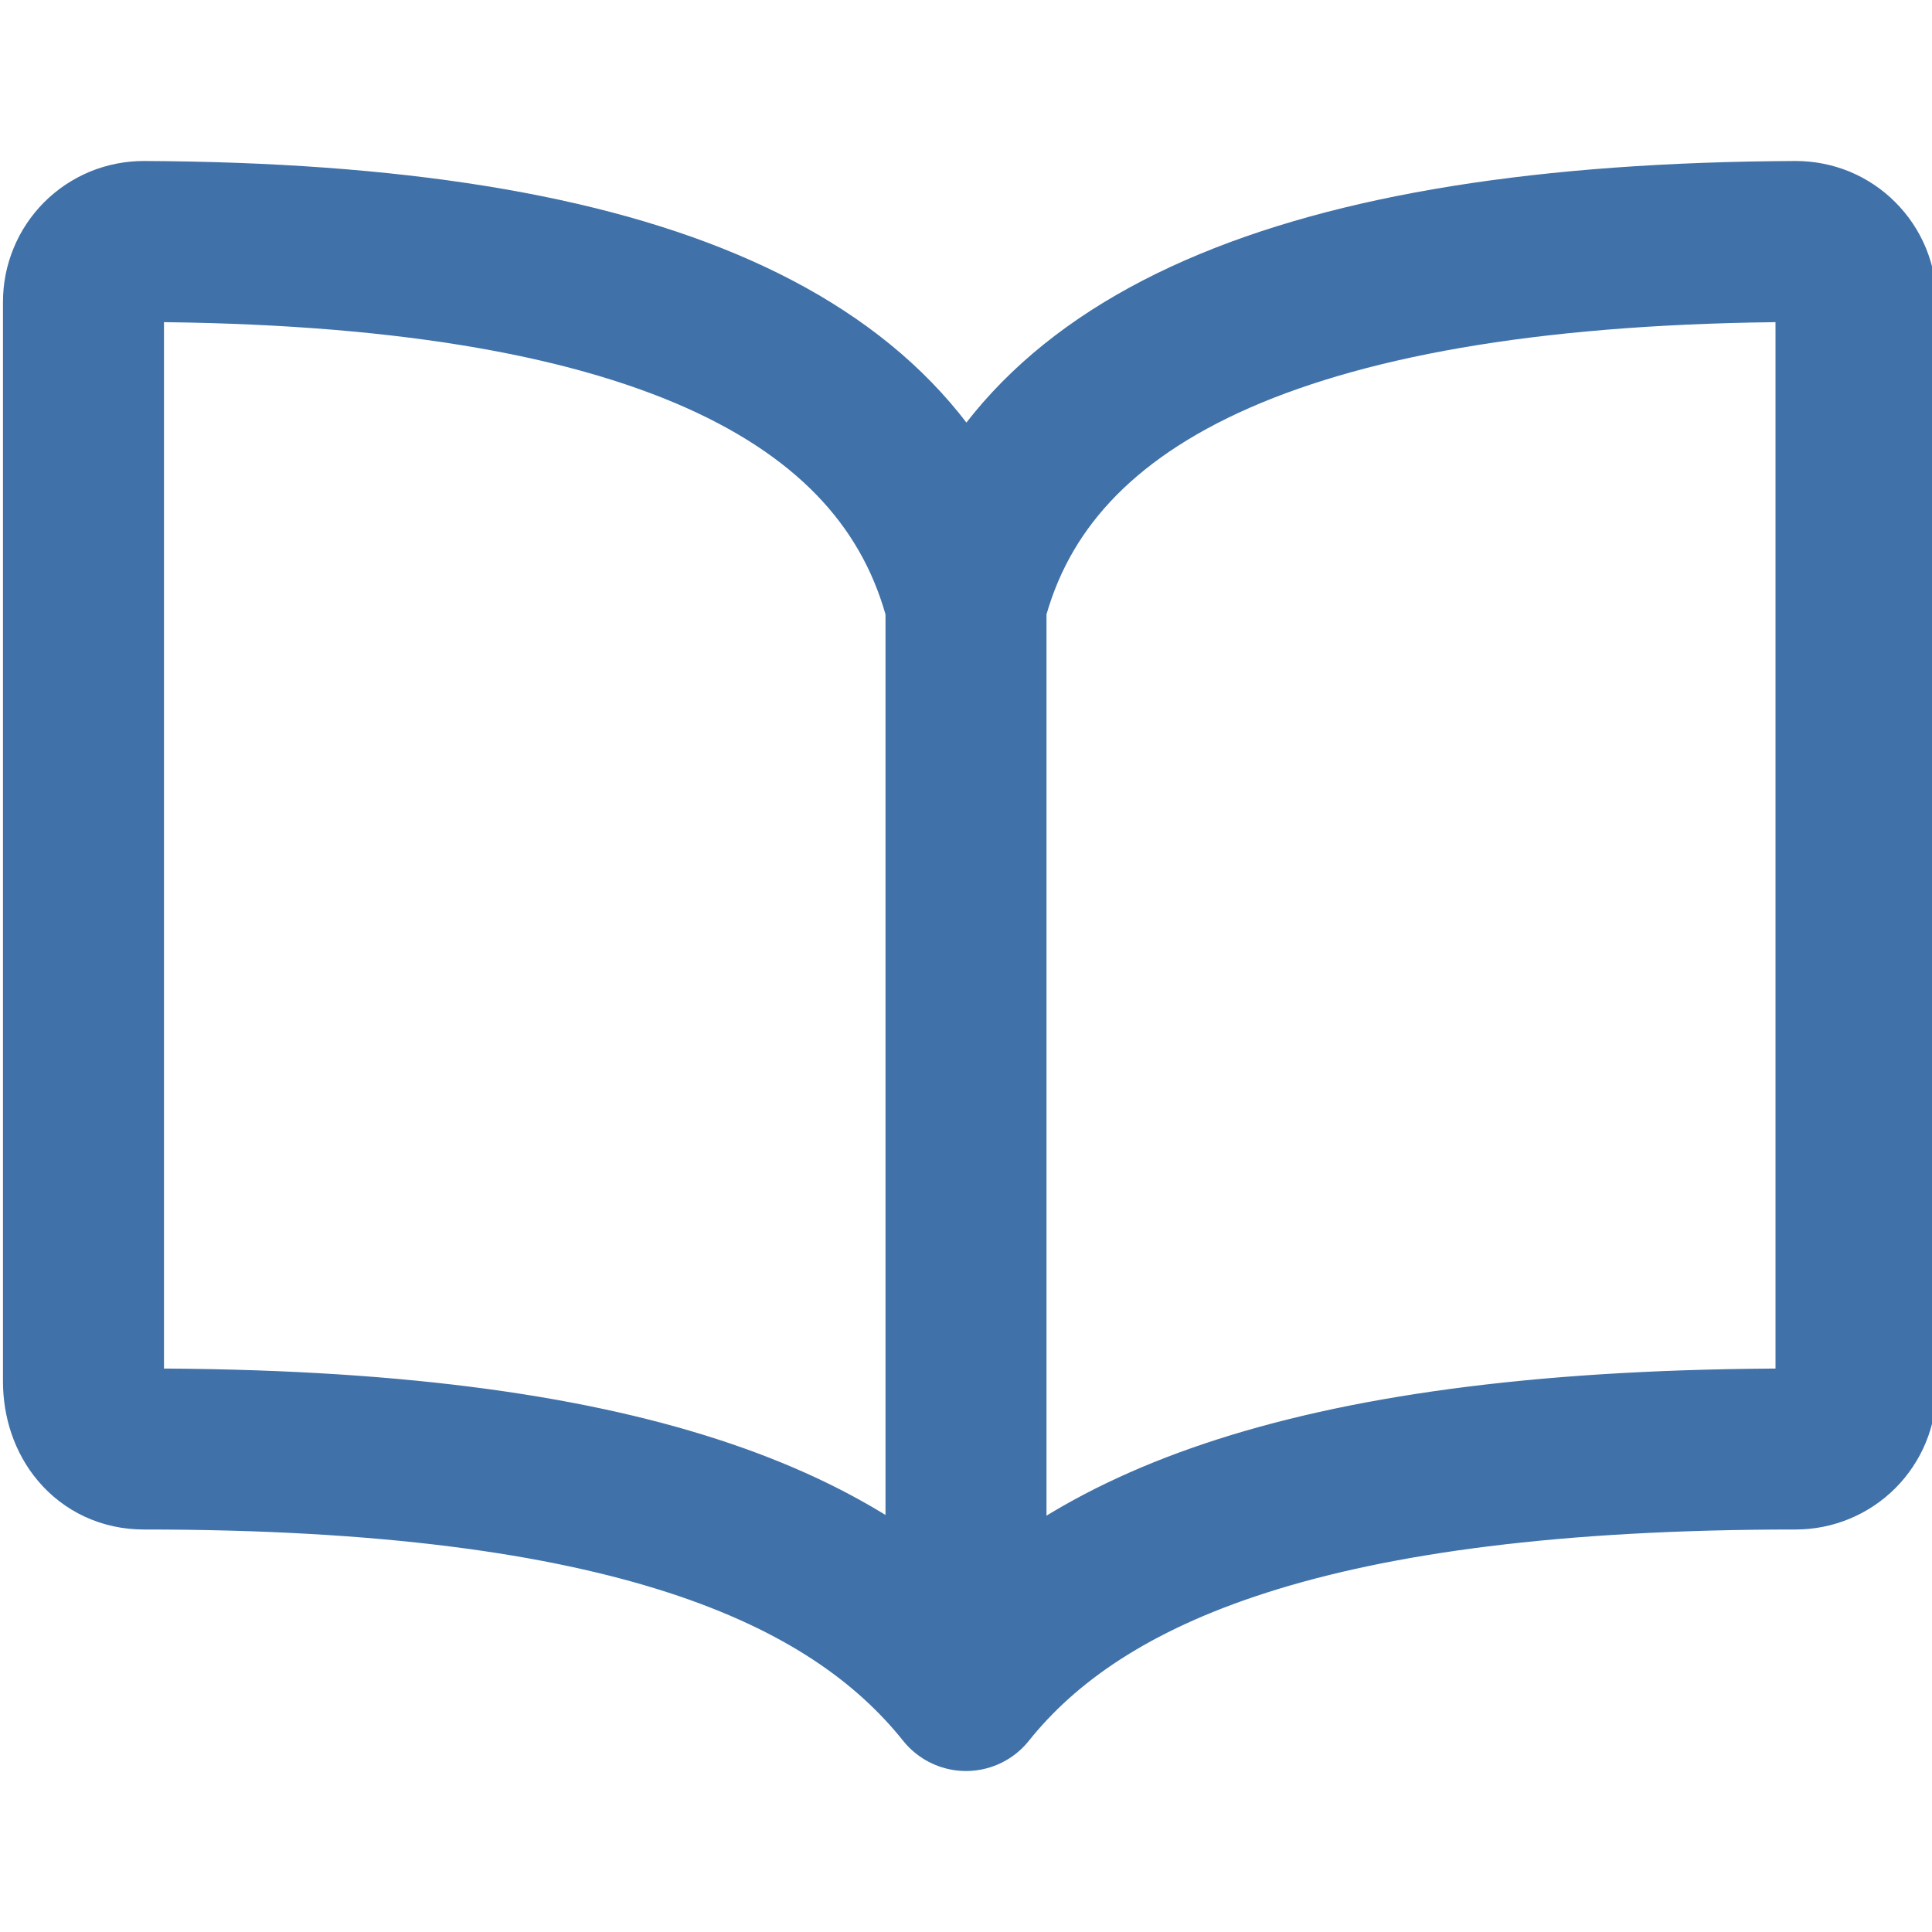 <svg width="24" height="24" viewBox="0 0 24 24" fill="none" xmlns="http://www.w3.org/2000/svg">
<g opacity="0.75" clip-path="url(#clip0)">
<path d="M12 7.5C12.75 4.539 16.139 3.028 22.306 3C22.405 3 22.503 3.019 22.594 3.056C22.685 3.094 22.768 3.149 22.837 3.219C22.907 3.289 22.962 3.371 23 3.463C23.037 3.554 23.057 3.651 23.056 3.75V17.25C23.056 17.449 22.977 17.64 22.837 17.78C22.696 17.921 22.505 18 22.306 18C16.306 18 13.432 19.21 12 21M12 7.5C11.25 4.539 7.955 3.028 1.787 3C1.689 3 1.591 3.019 1.5 3.056C1.409 3.094 1.326 3.149 1.256 3.219C1.187 3.289 1.131 3.371 1.094 3.463C1.056 3.554 1.037 3.651 1.037 3.75V17.16C1.037 17.623 1.324 18 1.787 18C7.787 18 10.576 19.219 12 21M12 7.5V21" stroke="#00428C" stroke-width="2" stroke-linecap="round" stroke-linejoin="round"/>
</g>
<defs>
<clipPath id="clip0">
<rect width="24" height="24" fill="white"/>
</clipPath>
</defs>
</svg>
